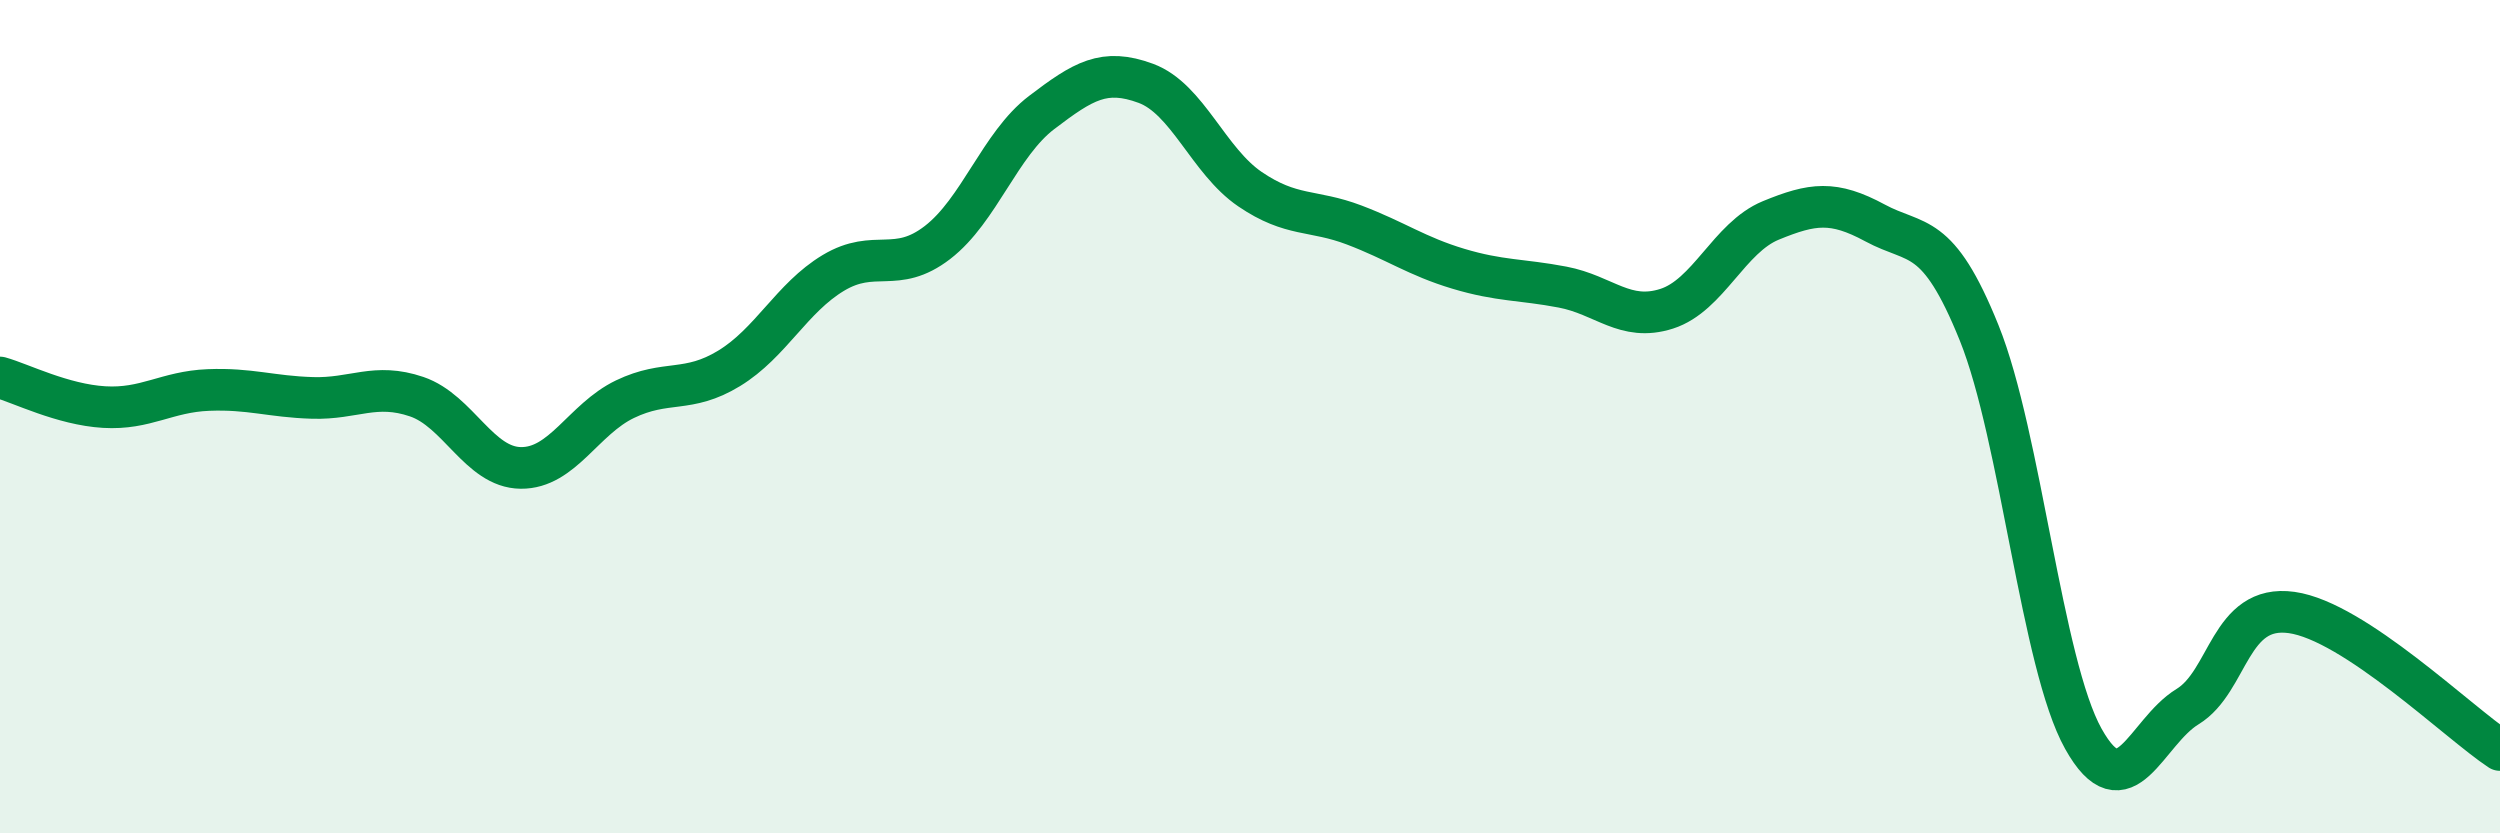 
    <svg width="60" height="20" viewBox="0 0 60 20" xmlns="http://www.w3.org/2000/svg">
      <path
        d="M 0,9.06 C 0.5,9.2 1.5,9.71 2.5,9.77 C 3.5,9.83 4,9.4 5,9.36 C 6,9.32 6.5,9.52 7.5,9.55 C 8.5,9.58 9,9.18 10,9.52 C 11,9.86 11.5,11.22 12.5,11.23 C 13.5,11.24 14,10.06 15,9.58 C 16,9.1 16.5,9.45 17.5,8.84 C 18.5,8.23 19,7.15 20,6.55 C 21,5.95 21.5,6.59 22.5,5.82 C 23.5,5.05 24,3.46 25,2.7 C 26,1.94 26.5,1.63 27.5,2 C 28.5,2.37 29,3.86 30,4.54 C 31,5.22 31.5,5.02 32.5,5.4 C 33.5,5.78 34,6.15 35,6.45 C 36,6.75 36.5,6.7 37.5,6.89 C 38.5,7.08 39,7.73 40,7.41 C 41,7.09 41.5,5.7 42.5,5.29 C 43.5,4.88 44,4.81 45,5.35 C 46,5.89 46.5,5.51 47.5,7.99 C 48.5,10.47 49,15.94 50,17.73 C 51,19.52 51.5,17.57 52.5,16.96 C 53.5,16.35 53.5,14.49 55,14.7 C 56.5,14.91 59,17.34 60,18L60 20L0 20Z"
        fill="#008740"
        opacity="0.1"
        stroke-linecap="round"
        stroke-linejoin="round"
      />
      <path
        d="M 0,9.06 C 0.5,9.2 1.5,9.71 2.5,9.77 C 3.5,9.83 4,9.4 5,9.36 C 6,9.32 6.5,9.52 7.5,9.55 C 8.5,9.58 9,9.18 10,9.52 C 11,9.86 11.5,11.22 12.5,11.23 C 13.5,11.24 14,10.06 15,9.58 C 16,9.1 16.5,9.45 17.5,8.84 C 18.5,8.23 19,7.15 20,6.55 C 21,5.95 21.5,6.59 22.5,5.82 C 23.5,5.05 24,3.46 25,2.7 C 26,1.94 26.5,1.63 27.5,2 C 28.5,2.37 29,3.86 30,4.54 C 31,5.22 31.5,5.02 32.5,5.4 C 33.5,5.78 34,6.15 35,6.45 C 36,6.75 36.5,6.7 37.5,6.89 C 38.5,7.08 39,7.73 40,7.41 C 41,7.09 41.5,5.7 42.5,5.29 C 43.5,4.88 44,4.81 45,5.35 C 46,5.89 46.5,5.51 47.5,7.99 C 48.5,10.47 49,15.94 50,17.73 C 51,19.52 51.5,17.57 52.5,16.96 C 53.5,16.35 53.5,14.49 55,14.7 C 56.5,14.91 59,17.34 60,18"
        stroke="#008740"
        stroke-width="1"
        fill="none"
        stroke-linecap="round"
        stroke-linejoin="round"
      />
    </svg>
  